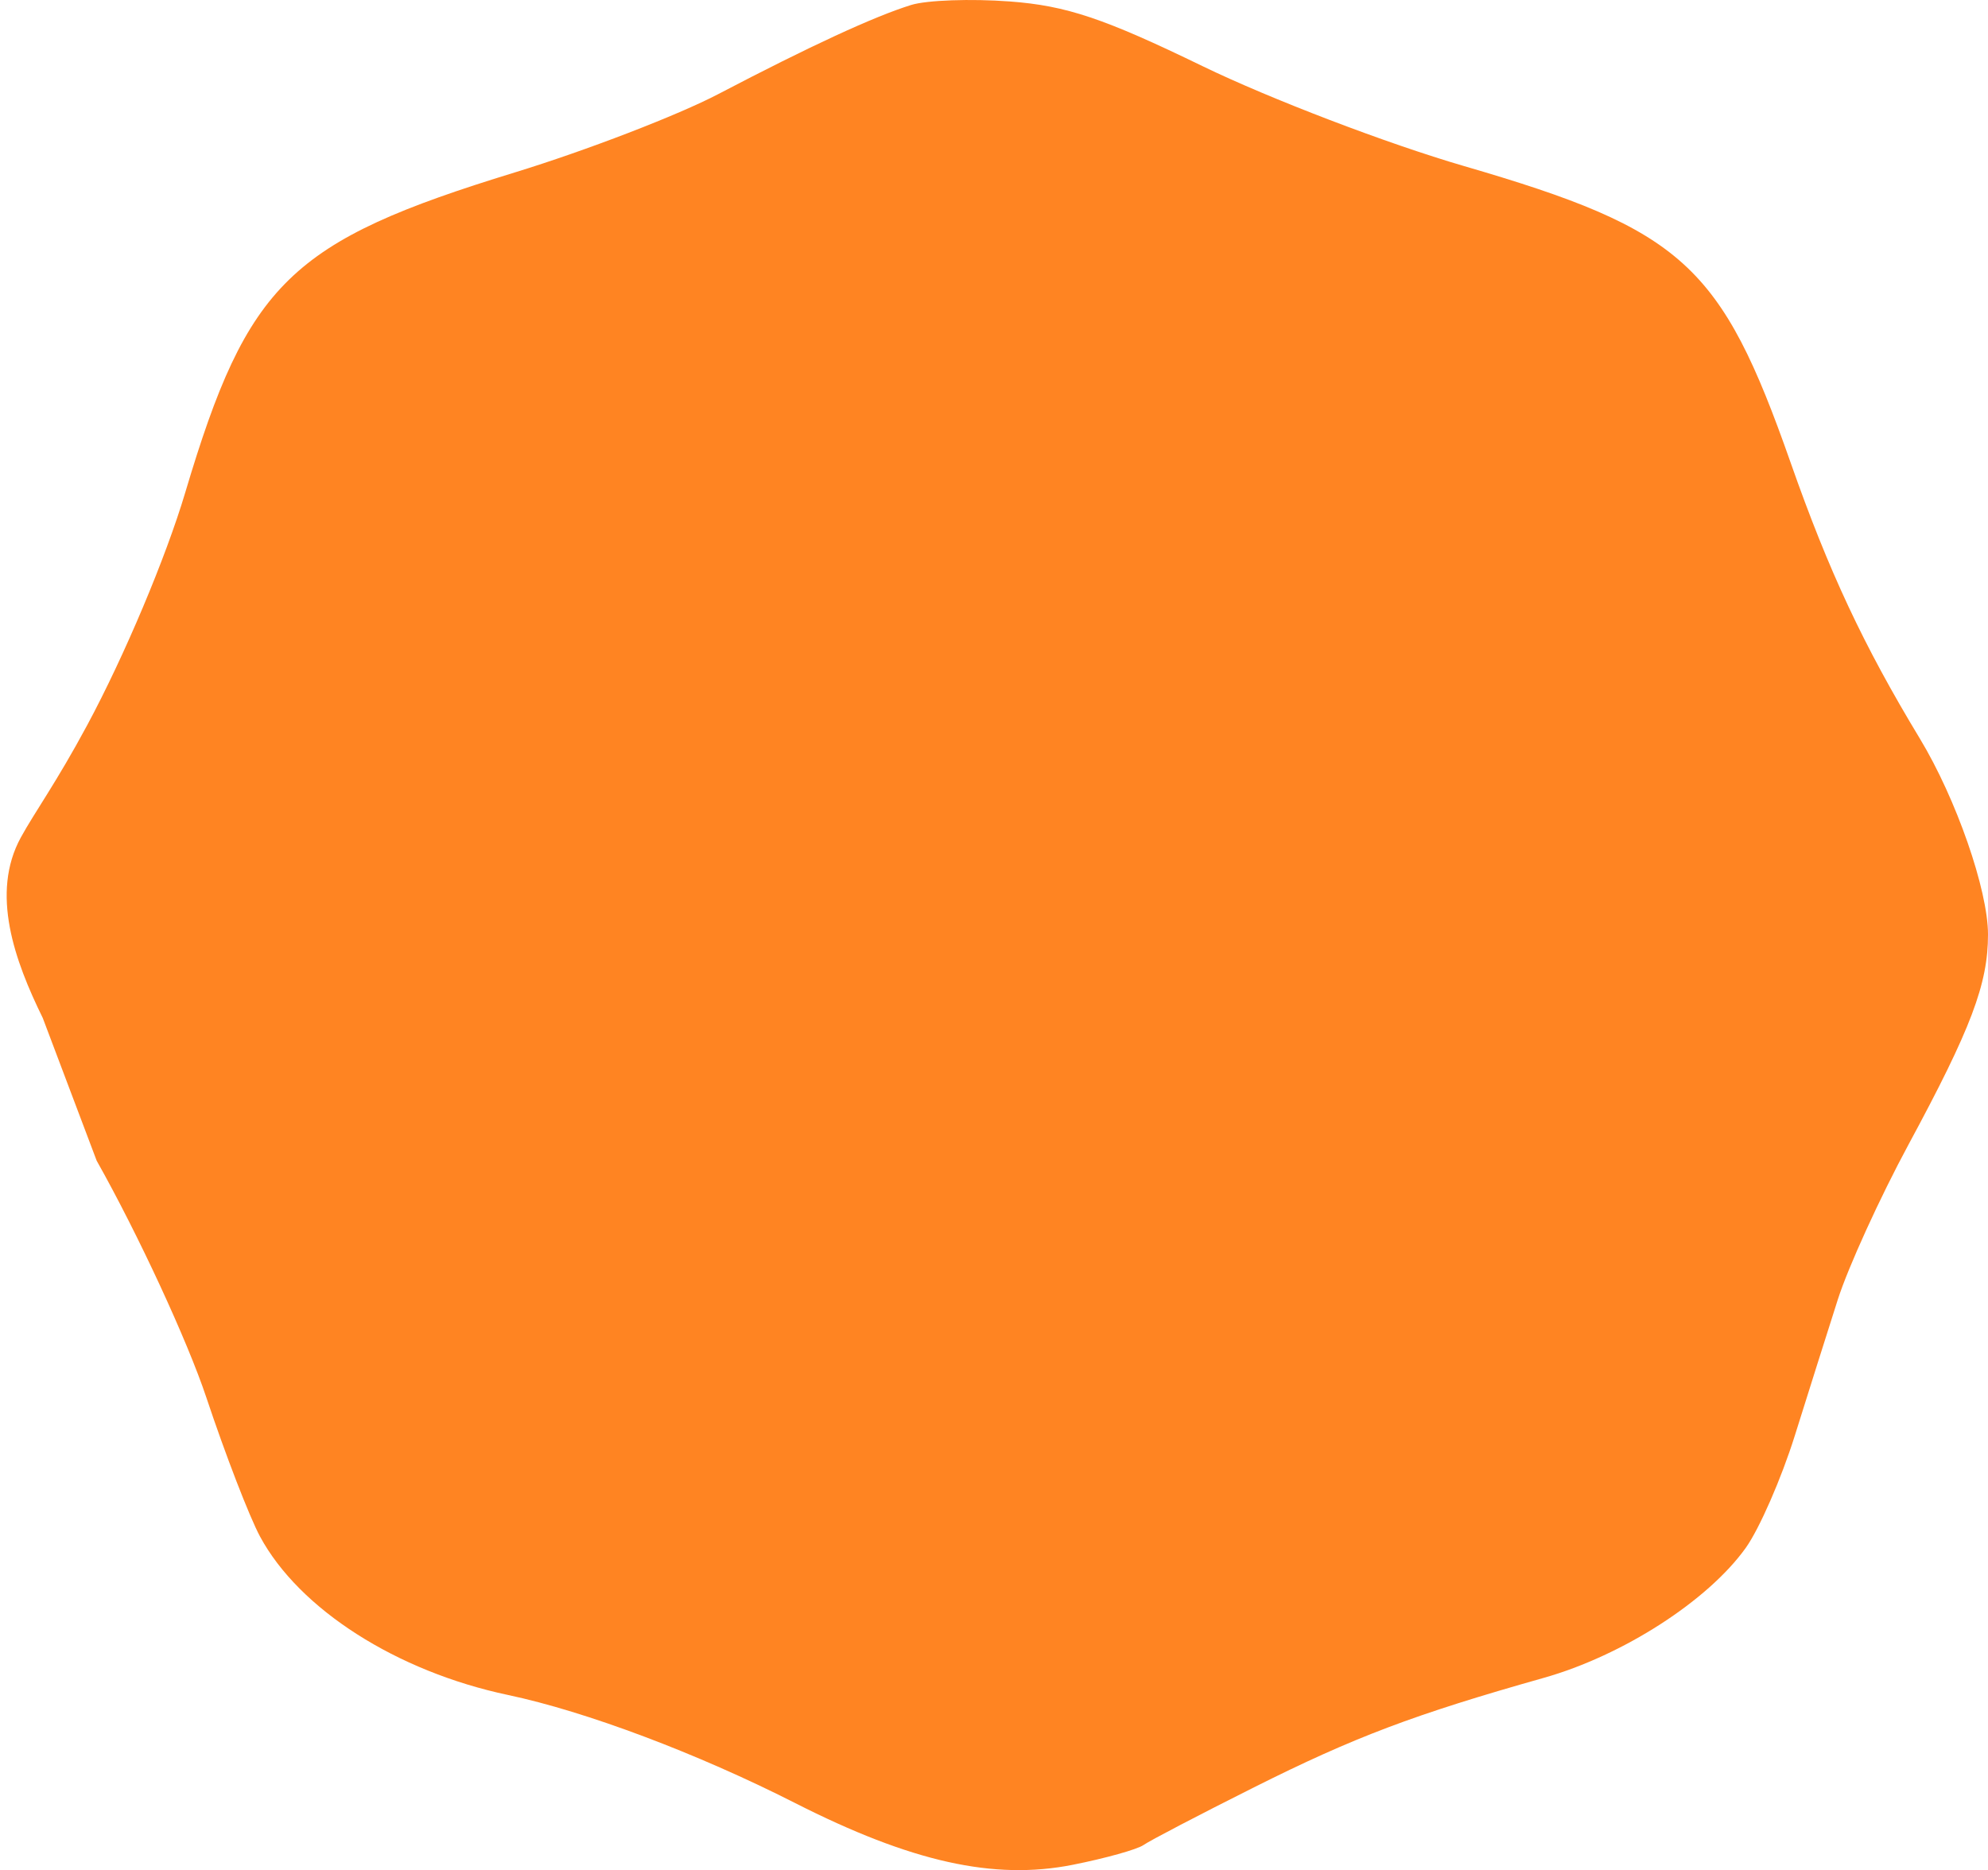 <?xml version="1.0" encoding="UTF-8"?> <svg xmlns="http://www.w3.org/2000/svg" width="186" height="175" viewBox="0 0 186 175" fill="none"> <path fill-rule="evenodd" clip-rule="evenodd" d="M85.251 0.464C81.787 1.539 75.753 4.328 67.222 8.795C63.431 10.781 54.84 14.089 48.133 16.146C27.142 22.584 23.184 26.431 17.331 46.09C15.517 52.181 11.634 61.399 8.149 67.876C5.251 73.266 3.248 75.994 1.954 78.358C-0.915 83.594 1.369 89.897 4 95.257V95.257L9.044 108.613C12.918 115.49 17.537 125.464 19.308 130.779C21.078 136.093 23.338 141.945 24.328 143.782C27.999 150.588 37.104 156.407 47.531 158.611C54.816 160.15 65.231 164.07 74.365 168.71C85.263 174.246 92.993 175.967 100.365 174.502C103.427 173.894 106.408 173.061 106.991 172.65C107.575 172.239 112.226 169.811 117.327 167.253C126.709 162.549 132.293 160.438 144.429 157.011C151.832 154.921 159.8 149.793 163.338 144.842C164.608 143.064 166.669 138.349 167.918 134.364C169.166 130.379 170.979 124.642 171.945 121.616C172.911 118.59 175.887 112.064 178.559 107.112C184.426 96.242 186 92.081 186 87.443C186 83.287 183.023 74.731 179.618 69.103C174.343 60.381 171.106 53.468 167.536 43.298C161.022 24.738 157.459 21.504 136.947 15.531C129.804 13.45 118.808 9.247 112.51 6.189C103.284 1.71 99.784 0.535 94.481 0.137C90.863 -0.135 86.709 0.012 85.251 0.464ZM49.193 54.484C49.193 63.926 49.312 64.445 51.844 66.01C53.303 66.911 54.496 68.538 54.496 69.626C54.496 71.428 53.757 71.603 46.136 71.603C38.789 71.603 37.71 71.371 37.243 69.687C36.615 67.42 38.252 65.602 40.921 65.602C42.564 65.602 42.83 64.695 42.83 59.1C42.83 52.831 42.734 52.598 40.179 52.598C38.044 52.598 37.527 52.101 37.527 50.05C37.527 48.13 38.379 47.151 40.974 46.088C42.87 45.31 45.495 44.657 46.807 44.635C49.123 44.597 49.193 44.885 49.193 54.484ZM76.359 47.204C77.165 50.232 75.493 51.682 71.464 51.449C66.175 51.144 64.04 51.618 64.04 53.098C64.04 54.104 65.107 54.599 67.275 54.599C71.194 54.599 76.267 56.93 77.168 59.145C78.681 62.863 77.811 67.267 75.088 69.679C72.728 71.766 71.323 72.102 64.97 72.097C57.315 72.092 55.608 71.221 55.572 67.302C55.558 65.7 56.231 65.575 61.697 66.158C66.634 66.684 68.114 66.498 69.251 65.207C71.518 62.629 68.921 60.743 62.629 60.399L57.147 60.1L57.24 53.991C57.386 44.569 57.357 44.596 67.169 44.596C75.441 44.596 75.684 44.665 76.359 47.204ZM117.453 46.67C122.801 50.636 120.725 57.397 112.694 62.179C107.88 65.044 107.995 66.339 113.028 65.962C118.268 65.57 120.248 66.431 120.248 69.102C120.248 71.401 119.968 71.475 110.079 71.784C98.855 72.136 97.442 71.541 98.608 66.948C99.594 63.061 100.792 61.812 107.32 57.865C111.076 55.594 112.833 53.901 112.596 52.779C112.24 51.091 110.194 50.873 102.791 51.733C98.748 52.203 97.98 49.605 101.3 46.688C104.614 43.776 113.539 43.765 117.453 46.67ZM144.665 46.614C148.499 49.188 150.372 54.533 149.598 60.693C148.557 68.986 144.469 72.603 136.143 72.603C130.404 72.603 125.022 68.144 124.085 62.611C123.014 56.294 124.393 50.843 127.898 47.536C130.52 45.064 131.864 44.596 136.339 44.596C139.976 44.596 142.612 45.235 144.665 46.614ZM132.838 52.252C132.039 53.161 131.383 56.018 131.383 58.6C131.383 63.935 133.173 66.602 136.756 66.602C140.022 66.602 142.519 63.04 142.519 58.377C142.519 52.124 136.373 48.235 132.838 52.252ZM96.721 58.35C96.398 61.005 96.145 61.111 89.394 61.393C81.976 61.703 79.272 60.425 80.574 57.227C81.103 55.925 82.819 55.599 89.146 55.599H97.058L96.721 58.35ZM86.084 85.793C87.055 86.708 86.999 87.337 85.843 88.544C85.016 89.404 84.343 90.547 84.345 91.083C84.347 91.62 83.836 92.22 83.209 92.417C82.582 92.614 82.069 91.838 82.069 90.691C82.069 87.582 79.525 88.177 78.153 91.606C76.988 94.516 74.148 96.475 72.858 95.257C72.509 94.927 72.728 94.083 73.346 93.38C74.149 92.468 74.052 91.389 73.005 89.605L71.539 87.107L71.501 89.661C71.464 92.205 71.429 92.215 61.654 92.305C56.259 92.355 51.248 91.939 50.519 91.379C49.603 90.678 48.686 90.76 47.558 91.644C45.416 93.321 43.587 91.66 44.066 88.473C44.404 86.221 44.843 86.098 53.17 85.923L61.919 85.74L62.078 88.424L62.237 91.108L62.679 88.358C63.146 85.446 64.9 84.818 67.01 86.807C67.999 87.74 68.282 87.74 68.282 86.807C68.282 85.213 74.305 85.257 75.055 86.857C75.481 87.766 76.01 87.63 76.993 86.357C78.544 84.351 84.184 84.001 86.084 85.793ZM95.888 86.071C97.511 84.225 99.234 85.962 98.229 88.431C97.831 89.411 98.049 89.684 98.857 89.213C99.54 88.815 100.098 87.868 100.098 87.107C100.098 84.801 102.166 84.344 104.917 86.044C106.545 87.05 107.522 88.601 107.522 90.18C107.522 92.588 107.258 92.698 101.954 92.507C98.891 92.397 95.79 91.87 95.061 91.335C94.175 90.686 93.735 90.736 93.735 91.486C93.735 92.104 93.019 92.609 92.144 92.609C91.049 92.609 90.553 91.571 90.553 89.275C90.553 85.237 91.659 83.945 93.301 86.062C94.401 87.481 94.646 87.482 95.888 86.071ZM117.113 85.857C118.614 86.734 119.48 86.786 120.016 86.03C120.897 84.787 131.681 84.443 132.462 85.634C132.748 86.072 134.375 85.935 136.075 85.33C140.018 83.925 142.769 85.776 142.308 89.522C142.047 91.635 141.354 92.167 138.532 92.423C135.747 92.676 134.883 92.288 134.08 90.422L133.082 88.108L132.374 90.358C131.507 93.114 128.732 93.35 128.732 90.667C128.732 89.599 128.255 88.448 127.671 88.108C127.07 87.757 126.611 88.598 126.611 90.049C126.611 92.553 126.447 92.609 119.154 92.609C110.965 92.609 109.863 91.822 111.694 87.279C112.894 84.302 113.97 84.019 117.113 85.857ZM58.759 105.632L60.901 107.653L63.208 105.627C66.902 102.38 72.525 104.786 72.525 109.613C72.525 113.251 70.29 114.845 65.709 114.472C63.055 114.256 61.56 114.695 60.563 115.982C59.285 117.63 59.028 117.65 57.757 116.205C56.214 114.452 52.375 114.031 52.375 115.615C52.375 116.984 49.466 116.885 48.976 115.499C48.28 113.532 51.786 104.701 53.435 104.265C56.288 103.51 56.591 103.588 58.759 105.632ZM96.574 104.913C97.241 105.301 98.463 105.373 99.291 105.074C100.184 104.751 101.276 105.461 101.979 106.821L103.163 109.113L103.874 106.862C104.36 105.33 105.479 104.565 107.381 104.464C108.916 104.383 111.127 104.26 112.294 104.191C113.461 104.123 115.131 104.344 116.006 104.682C116.881 105.021 118.79 104.996 120.248 104.627C123.114 103.903 127.671 105.315 127.671 106.928C127.671 107.475 128.608 107.123 129.753 106.146C133.194 103.208 135.154 104.722 137.63 112.226C138.283 114.206 137.96 114.333 132.47 114.258C127.535 114.191 126.702 113.919 127.17 112.53C127.61 111.223 127.171 110.981 125.047 111.364C123.574 111.63 122.369 112.47 122.369 113.231C122.369 113.991 121.414 114.614 120.248 114.614C118.483 114.614 118.127 113.947 118.127 110.644C118.127 107.528 117.785 106.798 116.536 107.251C115.546 107.61 114.945 109.135 114.945 111.294C114.945 114.059 114.57 114.692 113.089 114.419C111.834 114.189 111.233 113.144 111.233 111.188C111.233 107.058 108.805 106.723 108.389 110.794C108.04 114.214 104.34 116.401 104.34 113.187C104.34 111.253 102.359 111.106 101.595 112.984C101.224 113.894 99.049 114.397 95.11 114.482C91.85 114.553 88.517 115.134 87.703 115.771C86.581 116.649 85.923 116.649 84.994 115.773C84.319 115.136 82.191 114.614 80.266 114.614C76.767 114.614 76.767 114.614 76.767 109.54C76.767 105.244 77.051 104.518 78.623 104.807C79.644 104.994 80.547 106.04 80.631 107.131C80.715 108.221 80.834 109.676 80.896 110.363C81.163 113.328 83.13 111.283 83.13 108.04C83.13 105.175 83.499 104.532 84.986 104.798C86.241 105.024 87.05 106.423 87.486 109.123L88.131 113.114L88.282 108.936C88.393 105.834 88.911 104.665 90.288 104.396C92.864 103.892 95.145 104.08 96.574 104.913ZM95.326 107.613C93.371 108.405 93.359 108.478 95.174 108.543C96.455 108.588 96.934 109.126 96.546 110.081C96.218 110.888 96.405 111.816 96.963 112.141C97.524 112.468 97.977 111.365 97.977 109.672C97.977 107.99 97.858 106.644 97.712 106.682C97.566 106.721 96.492 107.139 95.326 107.613ZM65.101 109.613C65.101 111.12 65.654 111.66 66.957 111.424C67.978 111.238 68.813 110.423 68.813 109.613C68.813 108.803 67.978 107.989 66.957 107.803C65.654 107.567 65.101 108.107 65.101 109.613ZM54.58 110.196C54.63 111.362 54.882 111.599 55.22 110.801C55.526 110.079 55.488 109.216 55.136 108.884C54.784 108.552 54.534 109.142 54.58 110.196ZM46.192 123.606C46.412 122.983 49.015 122.282 51.975 122.048C56.367 121.702 57.709 121.992 59.272 123.622C61.188 125.617 61.19 125.617 62.678 123.614C63.862 122.018 64.585 121.821 66.224 122.649C67.357 123.22 68.282 124.572 68.282 125.652C68.282 126.734 68.76 127.618 69.343 127.618C69.926 127.618 70.403 126.953 70.403 126.14C70.403 122.13 83.205 120.033 83.998 123.913C84.474 126.246 86.021 126.056 86.859 123.562C88.077 119.946 90.013 122.105 90.343 127.447C90.603 131.626 90.342 132.619 88.985 132.619C88.061 132.619 87.03 131.944 86.695 131.119C86.359 130.294 85.658 129.618 85.137 129.618C84.617 129.618 84.19 130.294 84.19 131.119C84.19 132.269 82.842 132.619 78.42 132.619C75.246 132.619 72.323 132.121 71.924 131.512C71.414 130.734 70.946 130.791 70.347 131.705C69.679 132.724 68.912 132.755 66.805 131.85C65.125 131.128 63.879 131.055 63.486 131.657C62.389 133.329 59.798 132.698 59.798 130.758C59.798 129.31 59.206 129.002 57.147 129.373C55.689 129.636 54.496 130.475 54.496 131.236C54.496 132.183 53.158 132.619 50.254 132.619C46.977 132.619 46.011 132.234 46.011 130.928C46.011 129.419 45.856 129.436 44.575 131.09C43.654 132.277 42.476 132.705 41.3 132.279C39.78 131.73 39.591 130.88 40.208 127.366C41.201 121.706 41.641 121.197 43.886 123.113C45.147 124.19 45.927 124.356 46.192 123.606ZM100.853 123.128C102.112 123.959 103.32 125.871 103.538 127.379C103.966 130.319 104.704 129.349 105.879 124.306C106.453 121.843 106.957 121.533 109.944 121.805C112.895 122.074 113.426 122.56 113.885 125.406C114.578 129.71 116.279 129.939 117.541 125.898C119.269 120.367 121.718 120.707 124.755 126.902C127.337 132.168 127.155 132.891 123.439 132.121C121.403 131.699 119.053 132.035 116.88 133.057C114.588 134.136 113.146 134.323 112.416 133.634C110.75 132.063 106.762 132.435 106.032 134.233C105.502 135.533 105.072 135.608 103.809 134.619C102.948 133.944 102.476 133.036 102.761 132.601C103.046 132.165 101.376 132.05 99.048 132.345C94.019 132.981 91.608 131.486 91.63 127.746C91.649 124.7 92.559 123.149 94.795 122.345C97.411 121.406 98.452 121.541 100.853 123.128ZM135.589 123.579C137.457 125.525 137.487 125.524 139.294 123.42C142.023 120.24 144.251 122.32 146.279 129.944C146.84 132.053 146.536 132.186 140.985 132.262C134.592 132.349 134.603 132.355 136.147 129.633C137.143 127.879 137.028 127.86 134.026 129.272C132.28 130.093 130.853 131.183 130.853 131.692C130.853 132.202 130.137 132.619 129.262 132.619C128.068 132.619 127.671 131.415 127.671 127.785C127.671 125.125 127.99 122.65 128.379 122.283C129.79 120.951 133.75 121.662 135.589 123.579ZM48.541 126.056C48.218 126.849 48.458 128.311 49.072 129.307C50.021 130.847 50.194 130.631 50.222 127.868C50.256 124.439 49.521 123.647 48.541 126.056ZM74.645 127.618C74.645 129.085 75.353 129.618 77.297 129.618C79.241 129.618 79.948 129.085 79.948 127.618C79.948 126.15 79.241 125.617 77.297 125.617C75.353 125.617 74.645 126.15 74.645 127.618ZM95.252 126.73C94.852 127.341 95.181 128.234 95.985 128.714C98.255 130.07 99.037 129.789 99.037 127.618C99.037 125.482 96.465 124.879 95.252 126.73Z" fill="#FF8422"></path> <ellipse cx="89" cy="89" rx="78" ry="64" fill="#FF8422"></ellipse> </svg> 
